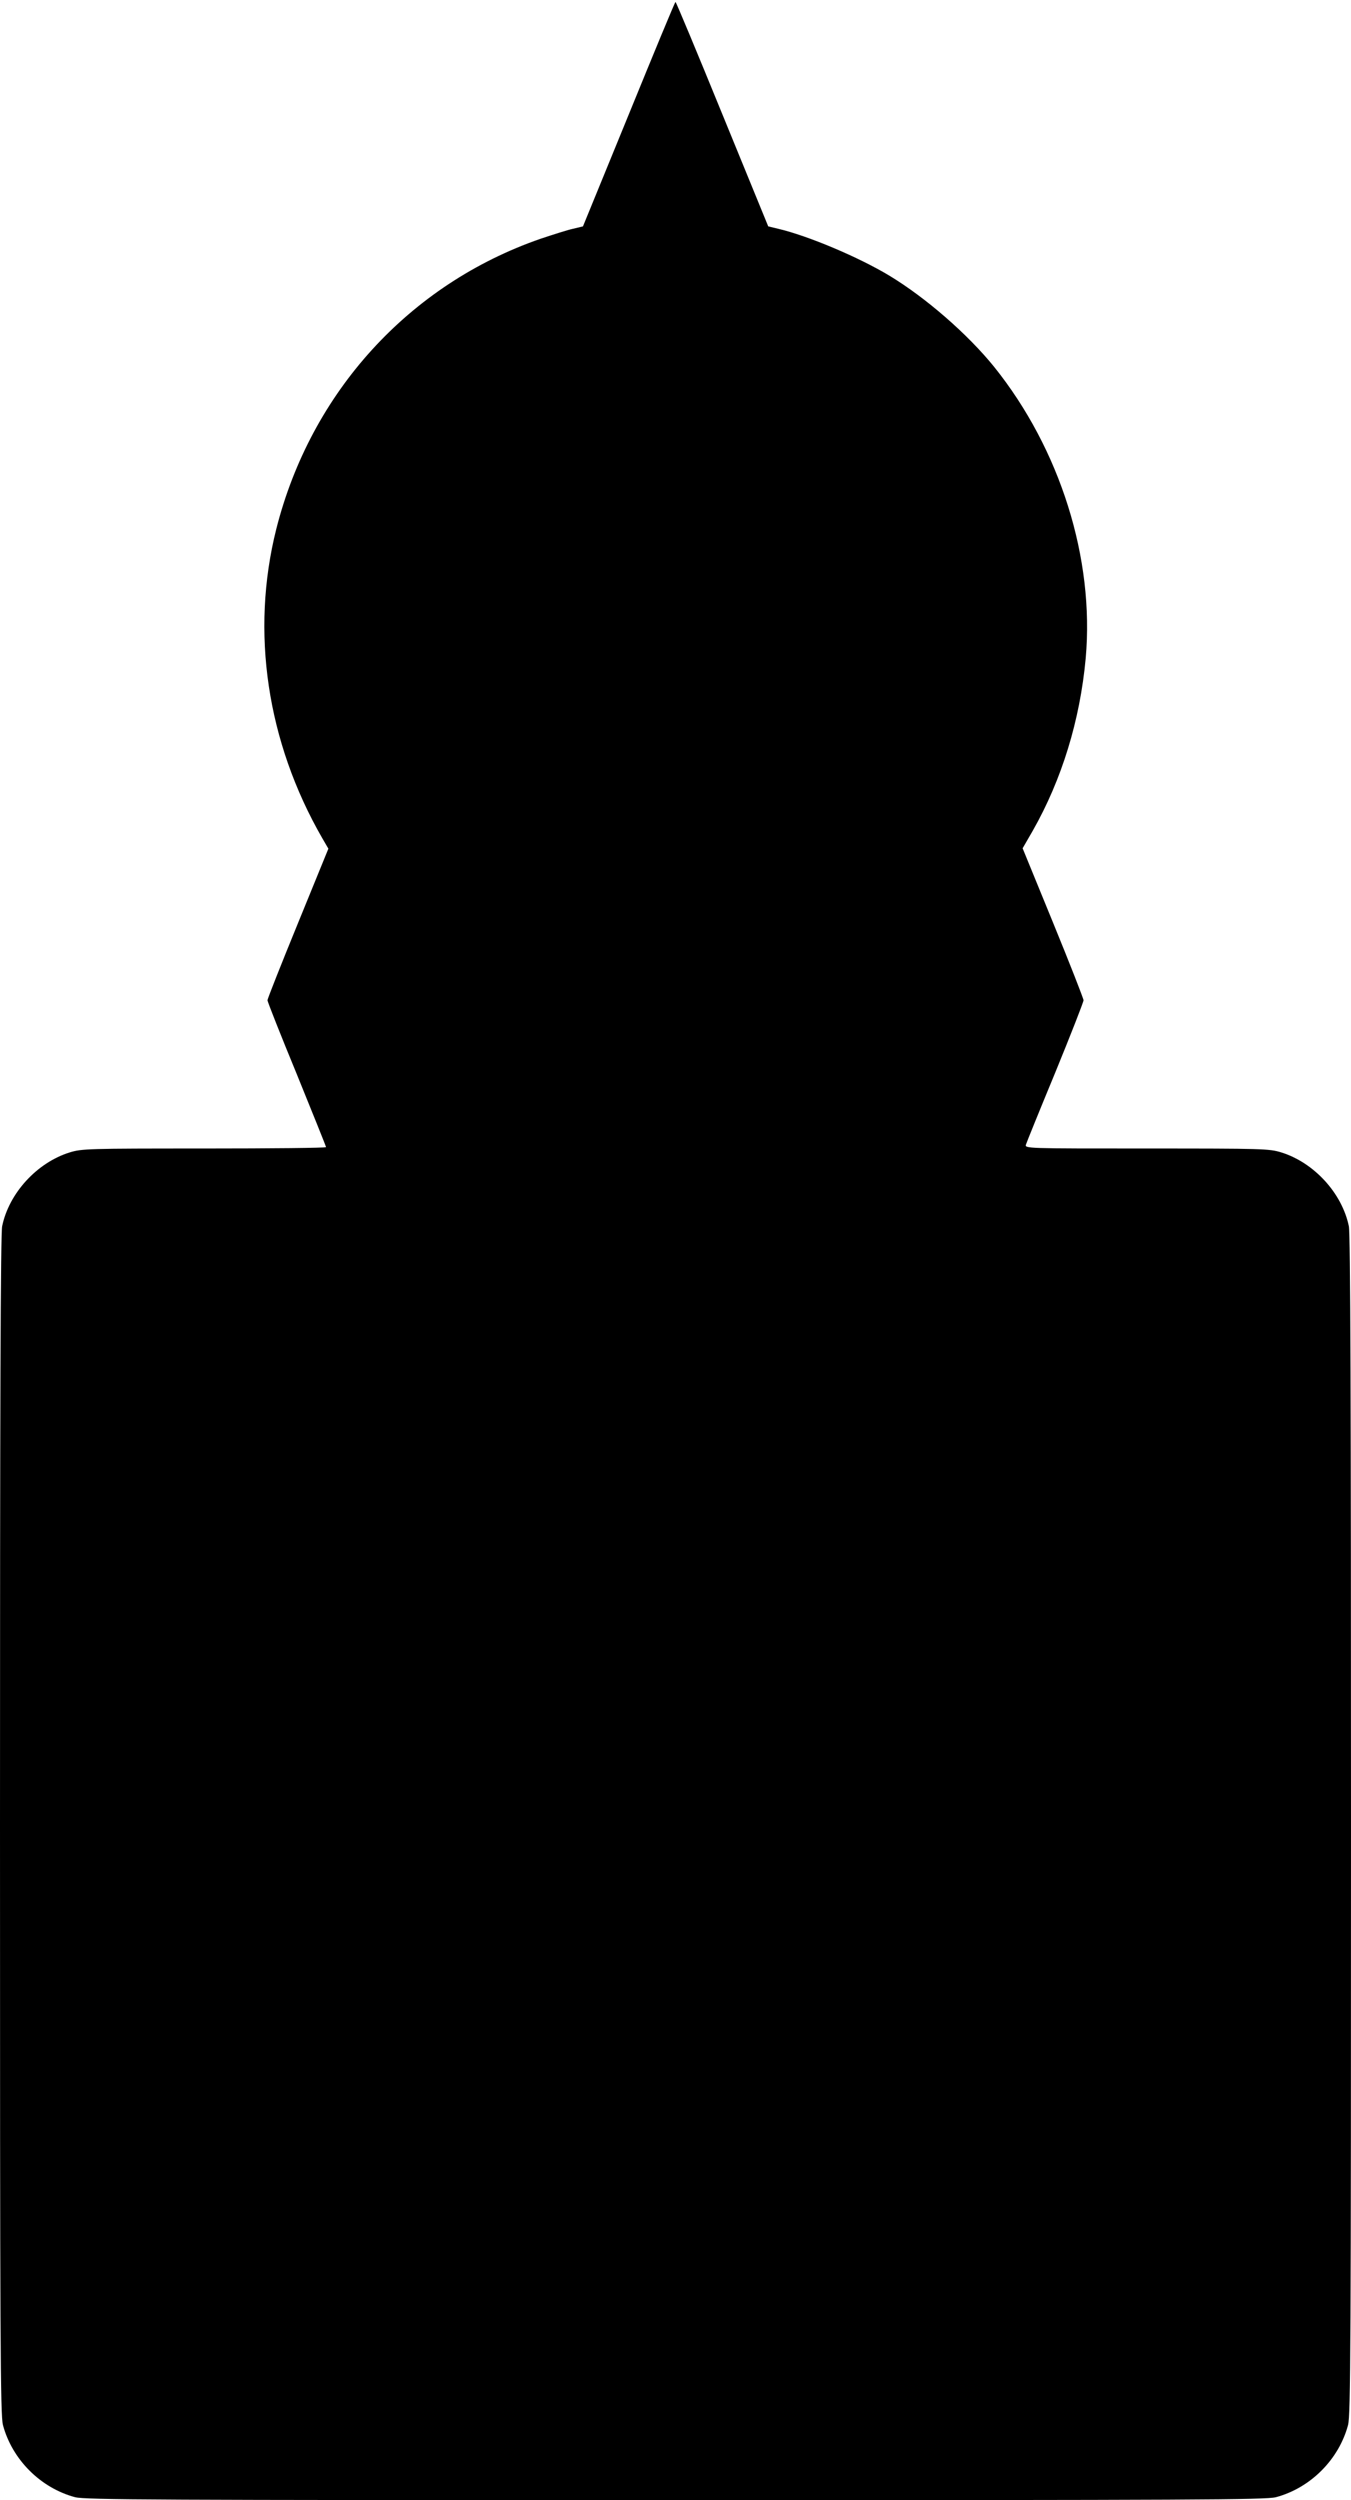 <?xml version="1.0" standalone="no"?>
<!DOCTYPE svg PUBLIC "-//W3C//DTD SVG 20010904//EN"
 "http://www.w3.org/TR/2001/REC-SVG-20010904/DTD/svg10.dtd">
<svg version="1.0" xmlns="http://www.w3.org/2000/svg"
 width="692pt" height="1280pt" viewBox="0 0 692 1280"
 preserveAspectRatio="xMidYMid meet">
<g transform="translate(0,1280) scale(0.1,-0.1)"
fill="#000000" stroke="none">
<path d="M3221 12215 l-235 -574 -50 -12 c-28 -6 -103 -30 -166 -51 -674 -233
-1178 -786 -1355 -1487 -132 -526 -48 -1089 235 -1581 l32 -55 -156 -382 c-86
-210 -156 -387 -156 -394 0 -7 67 -177 150 -378 82 -202 150 -370 150 -374 0
-4 -281 -7 -624 -7 -597 0 -627 -1 -689 -20 -167 -52 -311 -208 -346 -378 -8
-38 -11 -910 -11 -3065 0 -2673 2 -3019 15 -3072 47 -177 193 -323 370 -370
53 -13 399 -15 3075 -15 2676 0 3022 2 3075 15 177 47 323 193 370 370 13 53
15 399 15 3072 0 2155 -3 3027 -11 3065 -35 170 -179 326 -346 378 -62 19 -92
20 -690 20 -616 0 -624 0 -618 20 3 10 71 178 151 371 79 193 144 359 144 368
0 8 -70 187 -156 397 l-156 381 52 90 c149 262 242 566 271 882 46 511 -131
1072 -469 1493 -136 168 -350 354 -537 467 -156 94 -416 204 -570 240 l-50 12
-235 574 c-129 316 -237 575 -240 575 -3 0 -110 -259 -239 -575z"/>
</g>
</svg>
